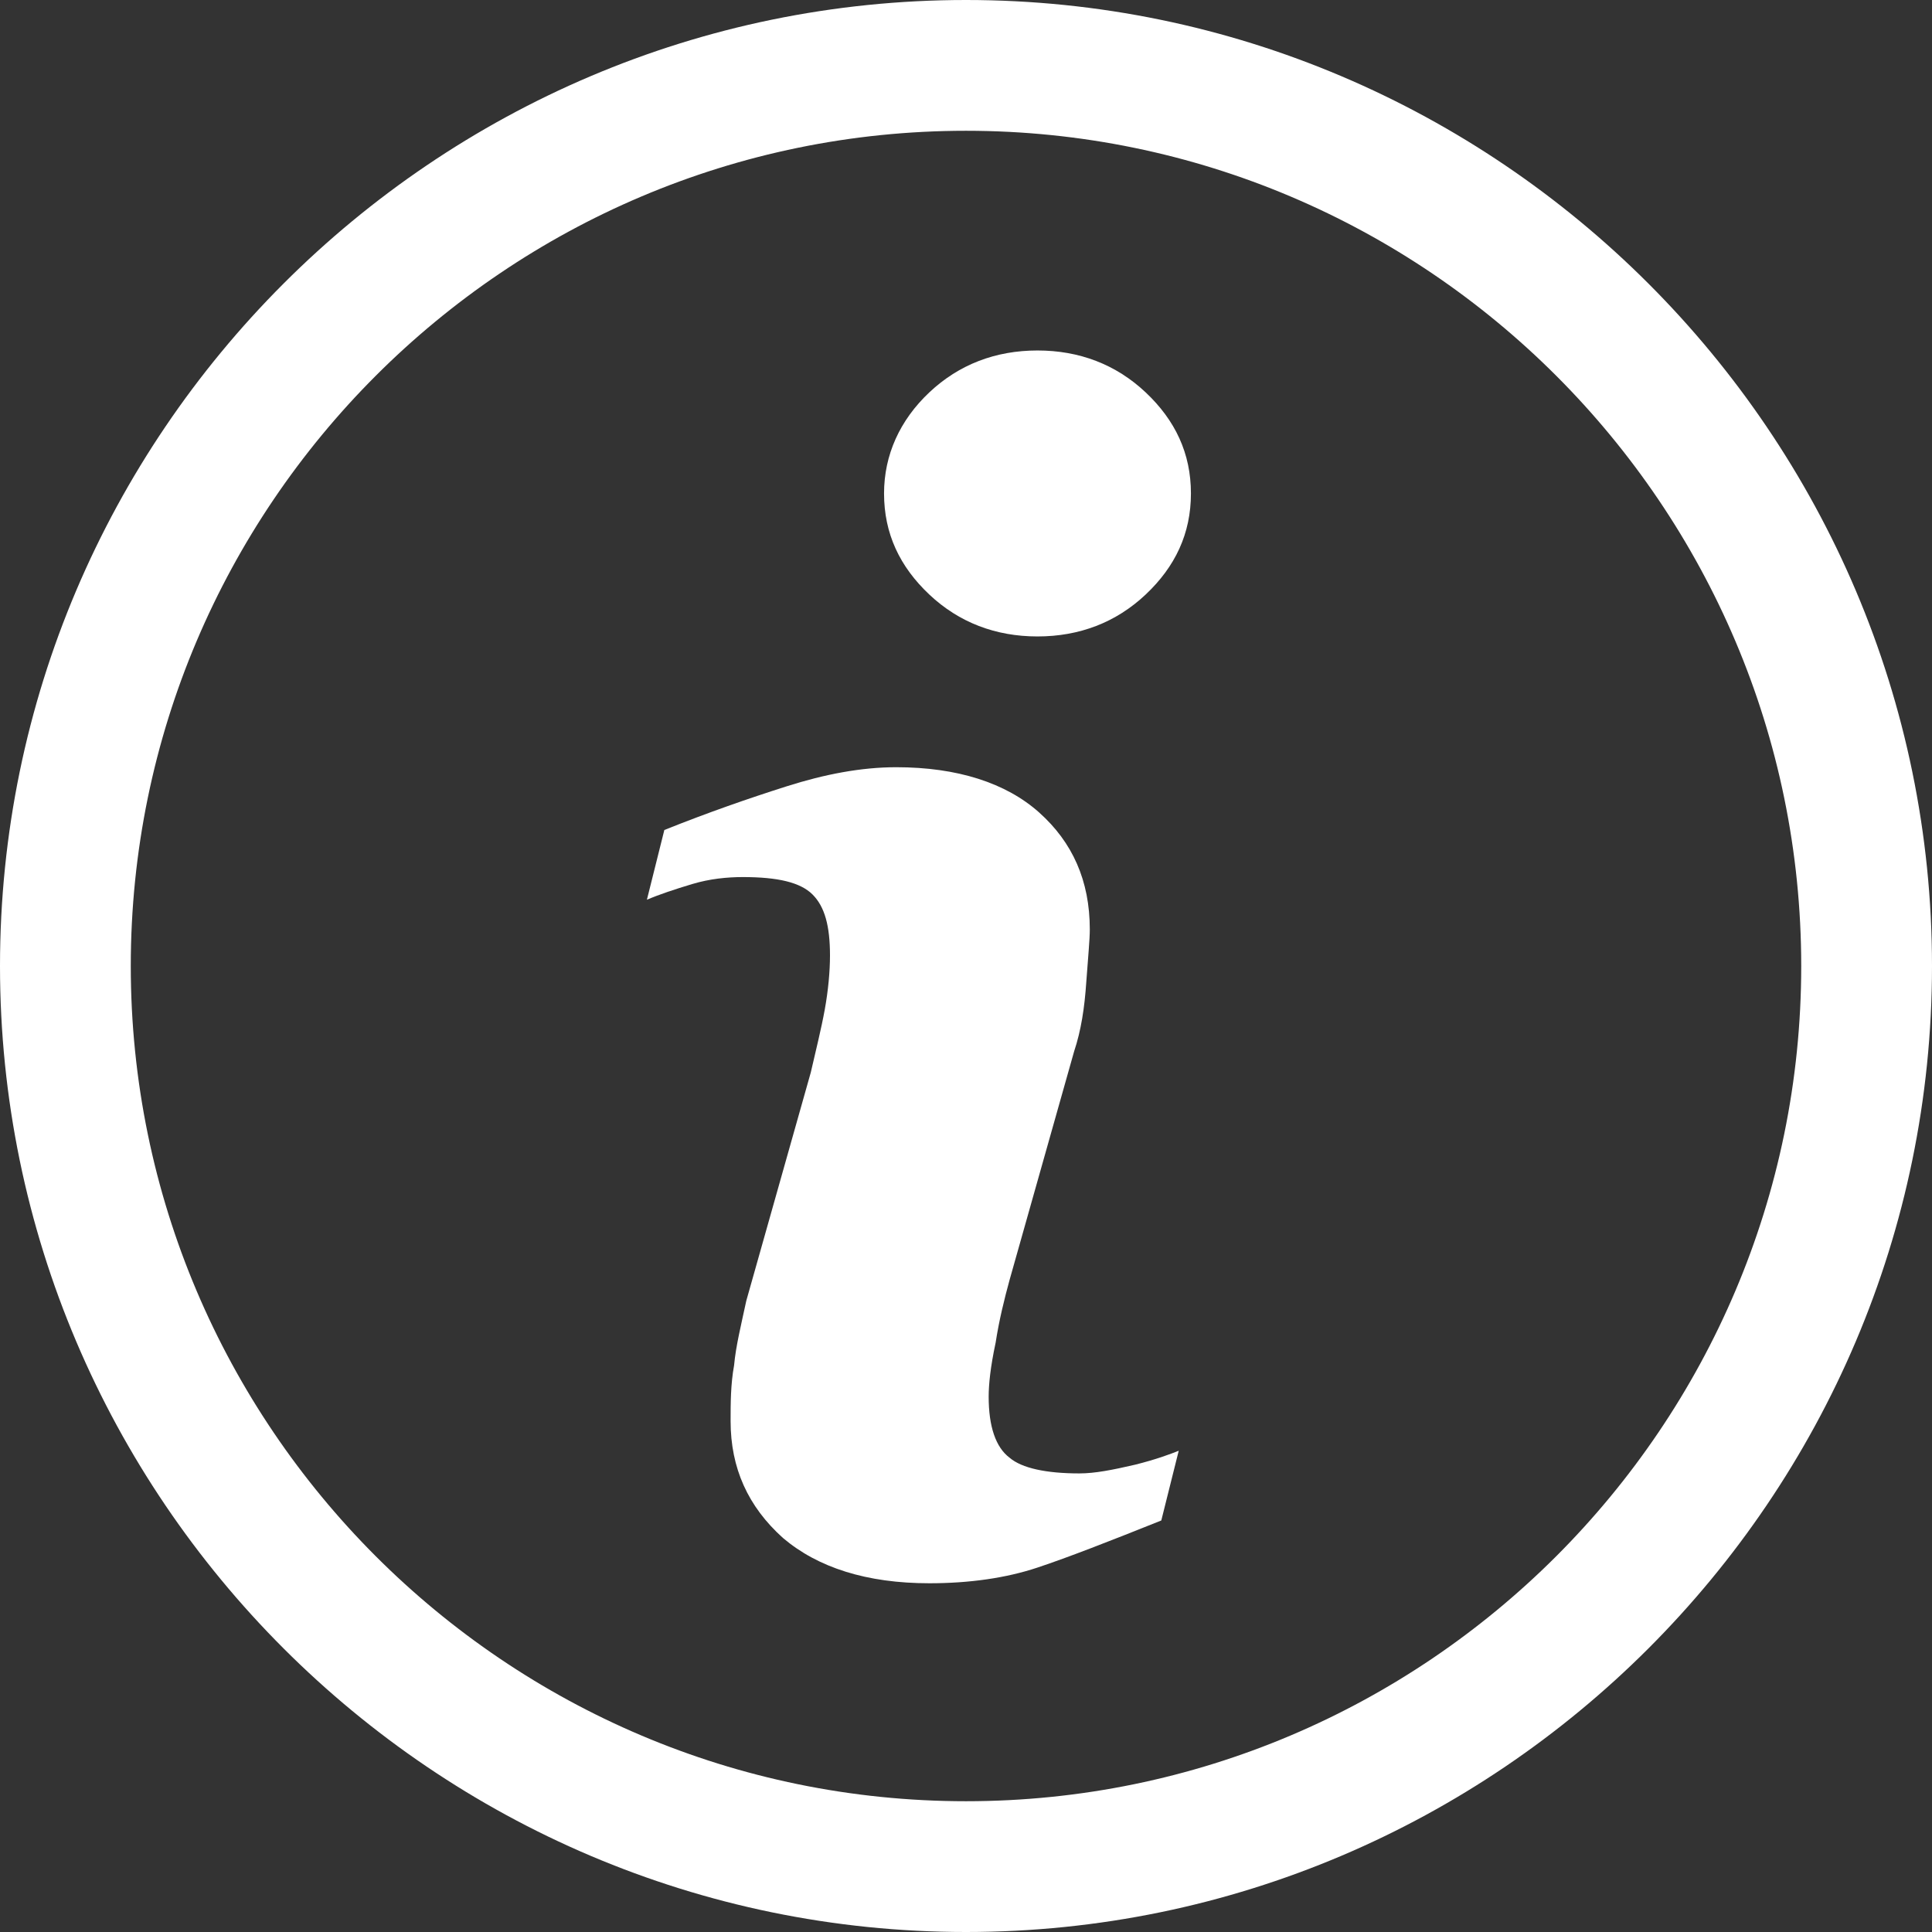 <?xml version="1.0" encoding="utf-8"?>
<!-- Generator: Adobe Illustrator 21.1.0, SVG Export Plug-In . SVG Version: 6.00 Build 0)  -->
<svg version="1.1" id="Capa_1" xmlns="http://www.w3.org/2000/svg" xmlns:xlink="http://www.w3.org/1999/xlink" x="0px" y="0px"
	 viewBox="0 0 110.8 110.8" style="enable-background:new 0 0 110.8 110.8;" xml:space="preserve">
<rect x="0" y="0" width="110.8" height="110.8" fill="#333333" stroke="none"/>
<style type="text/css">
	.st0{fill:#FFFFFF;}
</style>
<g>
	<path class="st0" d="M55.4,0C24.9,0,0,24.9,0,55.4s24.9,55.4,55.4,55.4c30.5,0,55.4-24.9,55.4-55.4S85.9,0,55.4,0z M55.4,103.3
		C29,103.3,7.5,81.8,7.5,55.4S29,7.5,55.4,7.5c26.4,0,47.9,21.5,47.9,47.9S81.8,103.3,55.4,103.3z"/>
	<path class="st0" d="M61.9,84.5c-1.9,0-3.3-0.3-4-0.9c-0.8-0.6-1.2-1.8-1.2-3.5c0-0.7,0.1-1.7,0.4-3.1c0.2-1.3,0.5-2.5,0.8-3.6
		l3.7-13.1c0.4-1.2,0.6-2.5,0.7-4c0.1-1.4,0.2-2.4,0.2-3c0-2.8-1-5-2.9-6.7c-1.9-1.7-4.7-2.6-8.2-2.6c-2,0-4.1,0.4-6.3,1.1
		c-2.2,0.7-4.5,1.5-7,2.5l-1,4c0.7-0.3,1.6-0.6,2.6-0.9c1-0.3,2-0.4,2.9-0.4c2,0,3.3,0.3,4,1c0.7,0.7,1,1.8,1,3.5
		c0,0.9-0.1,2-0.3,3.1c-0.2,1.1-0.5,2.3-0.8,3.6l-3.7,13.1c-0.3,1.4-0.6,2.6-0.7,3.7c-0.2,1.1-0.2,2.2-0.2,3.2c0,2.7,1,4.9,3,6.7
		c2,1.7,4.8,2.6,8.4,2.6c2.3,0,4.4-0.3,6.2-0.9c1.8-0.6,4.1-1.5,7.1-2.7l1-4c-0.5,0.2-1.3,0.5-2.5,0.8
		C63.8,84.3,62.8,84.5,61.9,84.5z"/>
	<path class="st0" d="M59.5,20.1c-2.4,0-4.5,0.8-6.2,2.4c-1.7,1.6-2.6,3.6-2.6,5.8c0,2.3,0.9,4.2,2.6,5.8c1.7,1.6,3.8,2.4,6.2,2.4
		c2.4,0,4.5-0.8,6.2-2.4c1.7-1.6,2.6-3.5,2.6-5.8c0-2.3-0.9-4.2-2.6-5.8C64,20.9,61.9,20.1,59.5,20.1z"/>
</g>
</svg>
